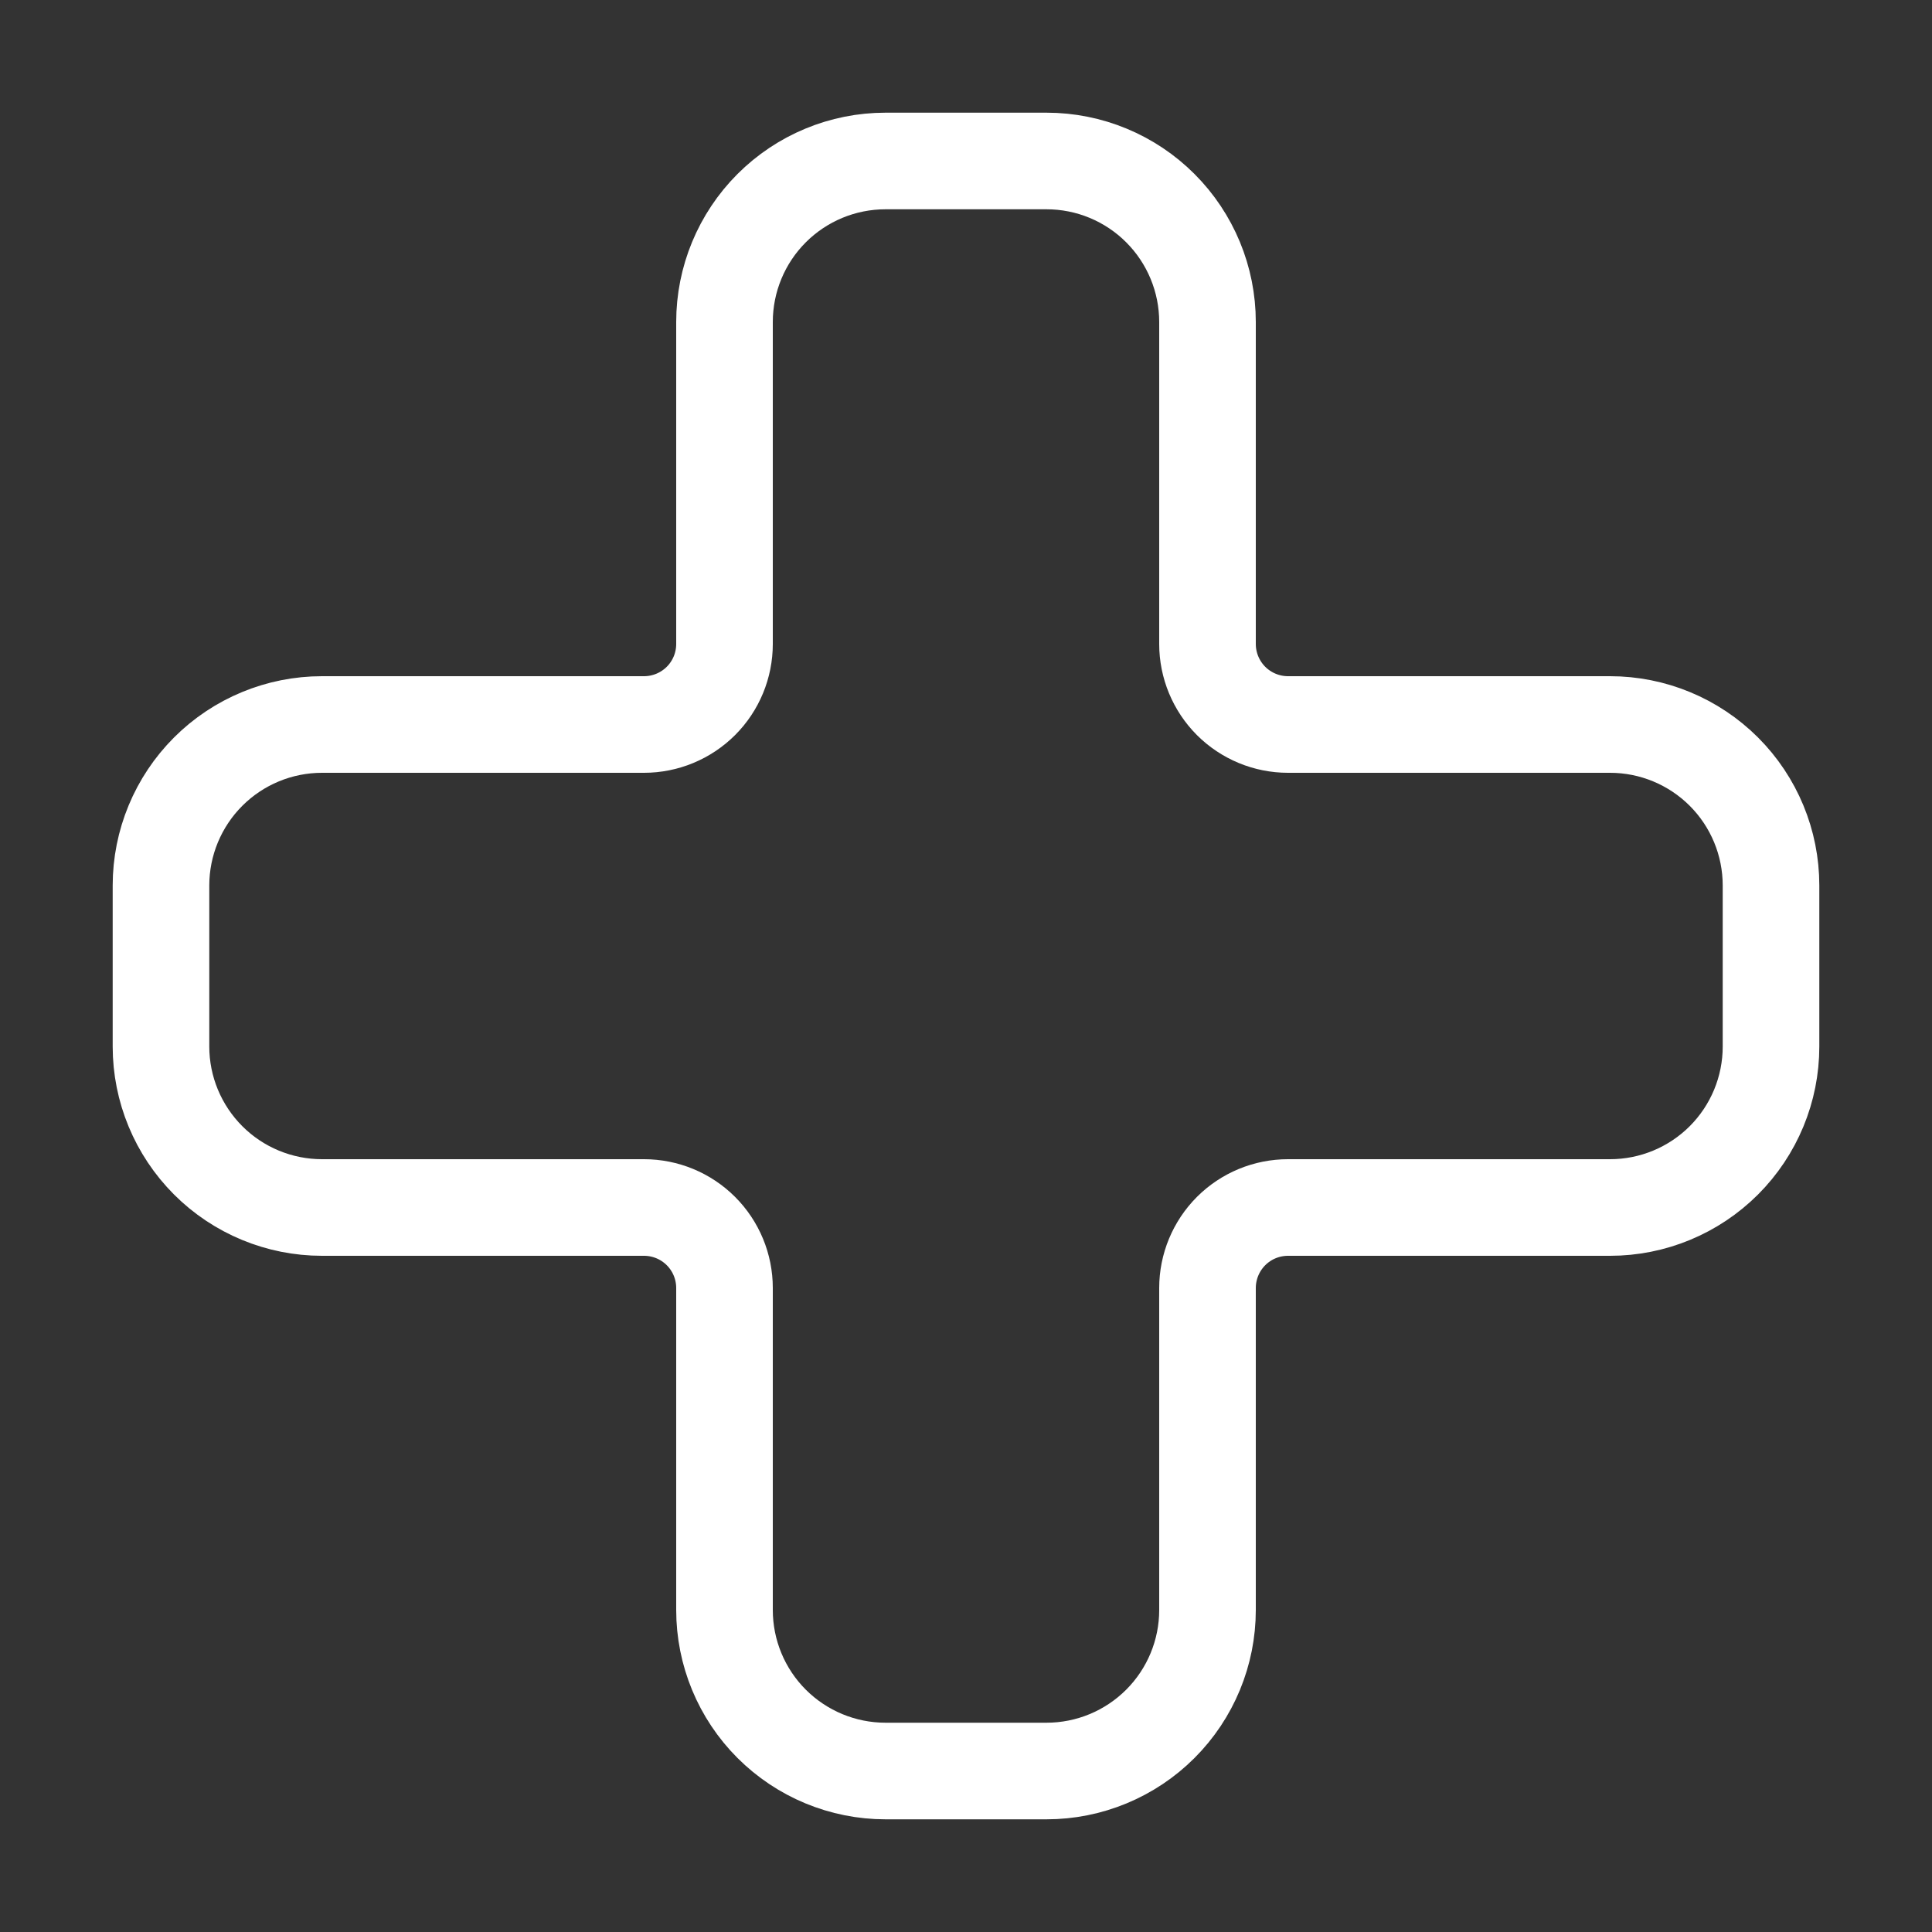 <?xml version="1.0" encoding="UTF-8"?>
<svg xmlns="http://www.w3.org/2000/svg" width="40" height="40" viewBox="0 0 40 40" fill="none">
  <rect x="0" y="0" width="40" height="40" fill="#333333" stroke="none"/>
  <path d="M6.667 15C5.783 15 4.935 15.351 4.31 15.976C3.685 16.601 3.333 17.449 3.333 18.333V21.667C3.333 22.551 3.685 23.398 4.31 24.024C4.935 24.649 5.783 25 6.667 25H13.334C13.775 25 14.199 25.175 14.512 25.488C14.825 25.801 15 26.225 15 26.667V33.333C15 34.217 15.351 35.065 15.976 35.69C16.602 36.315 17.449 36.667 18.334 36.667H21.667C22.551 36.667 23.399 36.315 24.024 35.69C24.649 35.065 25 34.217 25 33.333V26.667C25 26.225 25.176 25.801 25.488 25.488C25.801 25.175 26.225 25 26.667 25H33.334C34.218 25 35.065 24.649 35.691 24.024C36.316 23.398 36.667 22.551 36.667 21.667V18.333C36.667 17.449 36.316 16.601 35.691 15.976C35.065 15.351 34.218 15 33.334 15H26.667C26.225 15 25.801 14.824 25.488 14.512C25.176 14.199 25 13.775 25 13.333V6.667C25 5.783 24.649 4.935 24.024 4.31C23.399 3.684 22.551 3.333 21.667 3.333H18.334C17.449 3.333 16.602 3.684 15.976 4.31C15.351 4.935 15 5.783 15 6.667V13.333C15 13.775 14.825 14.199 14.512 14.512C14.199 14.824 13.775 15 13.334 15H6.667Z" stroke="white" stroke-width="2" stroke-linecap="round" stroke-linejoin="round"></path>
</svg>
